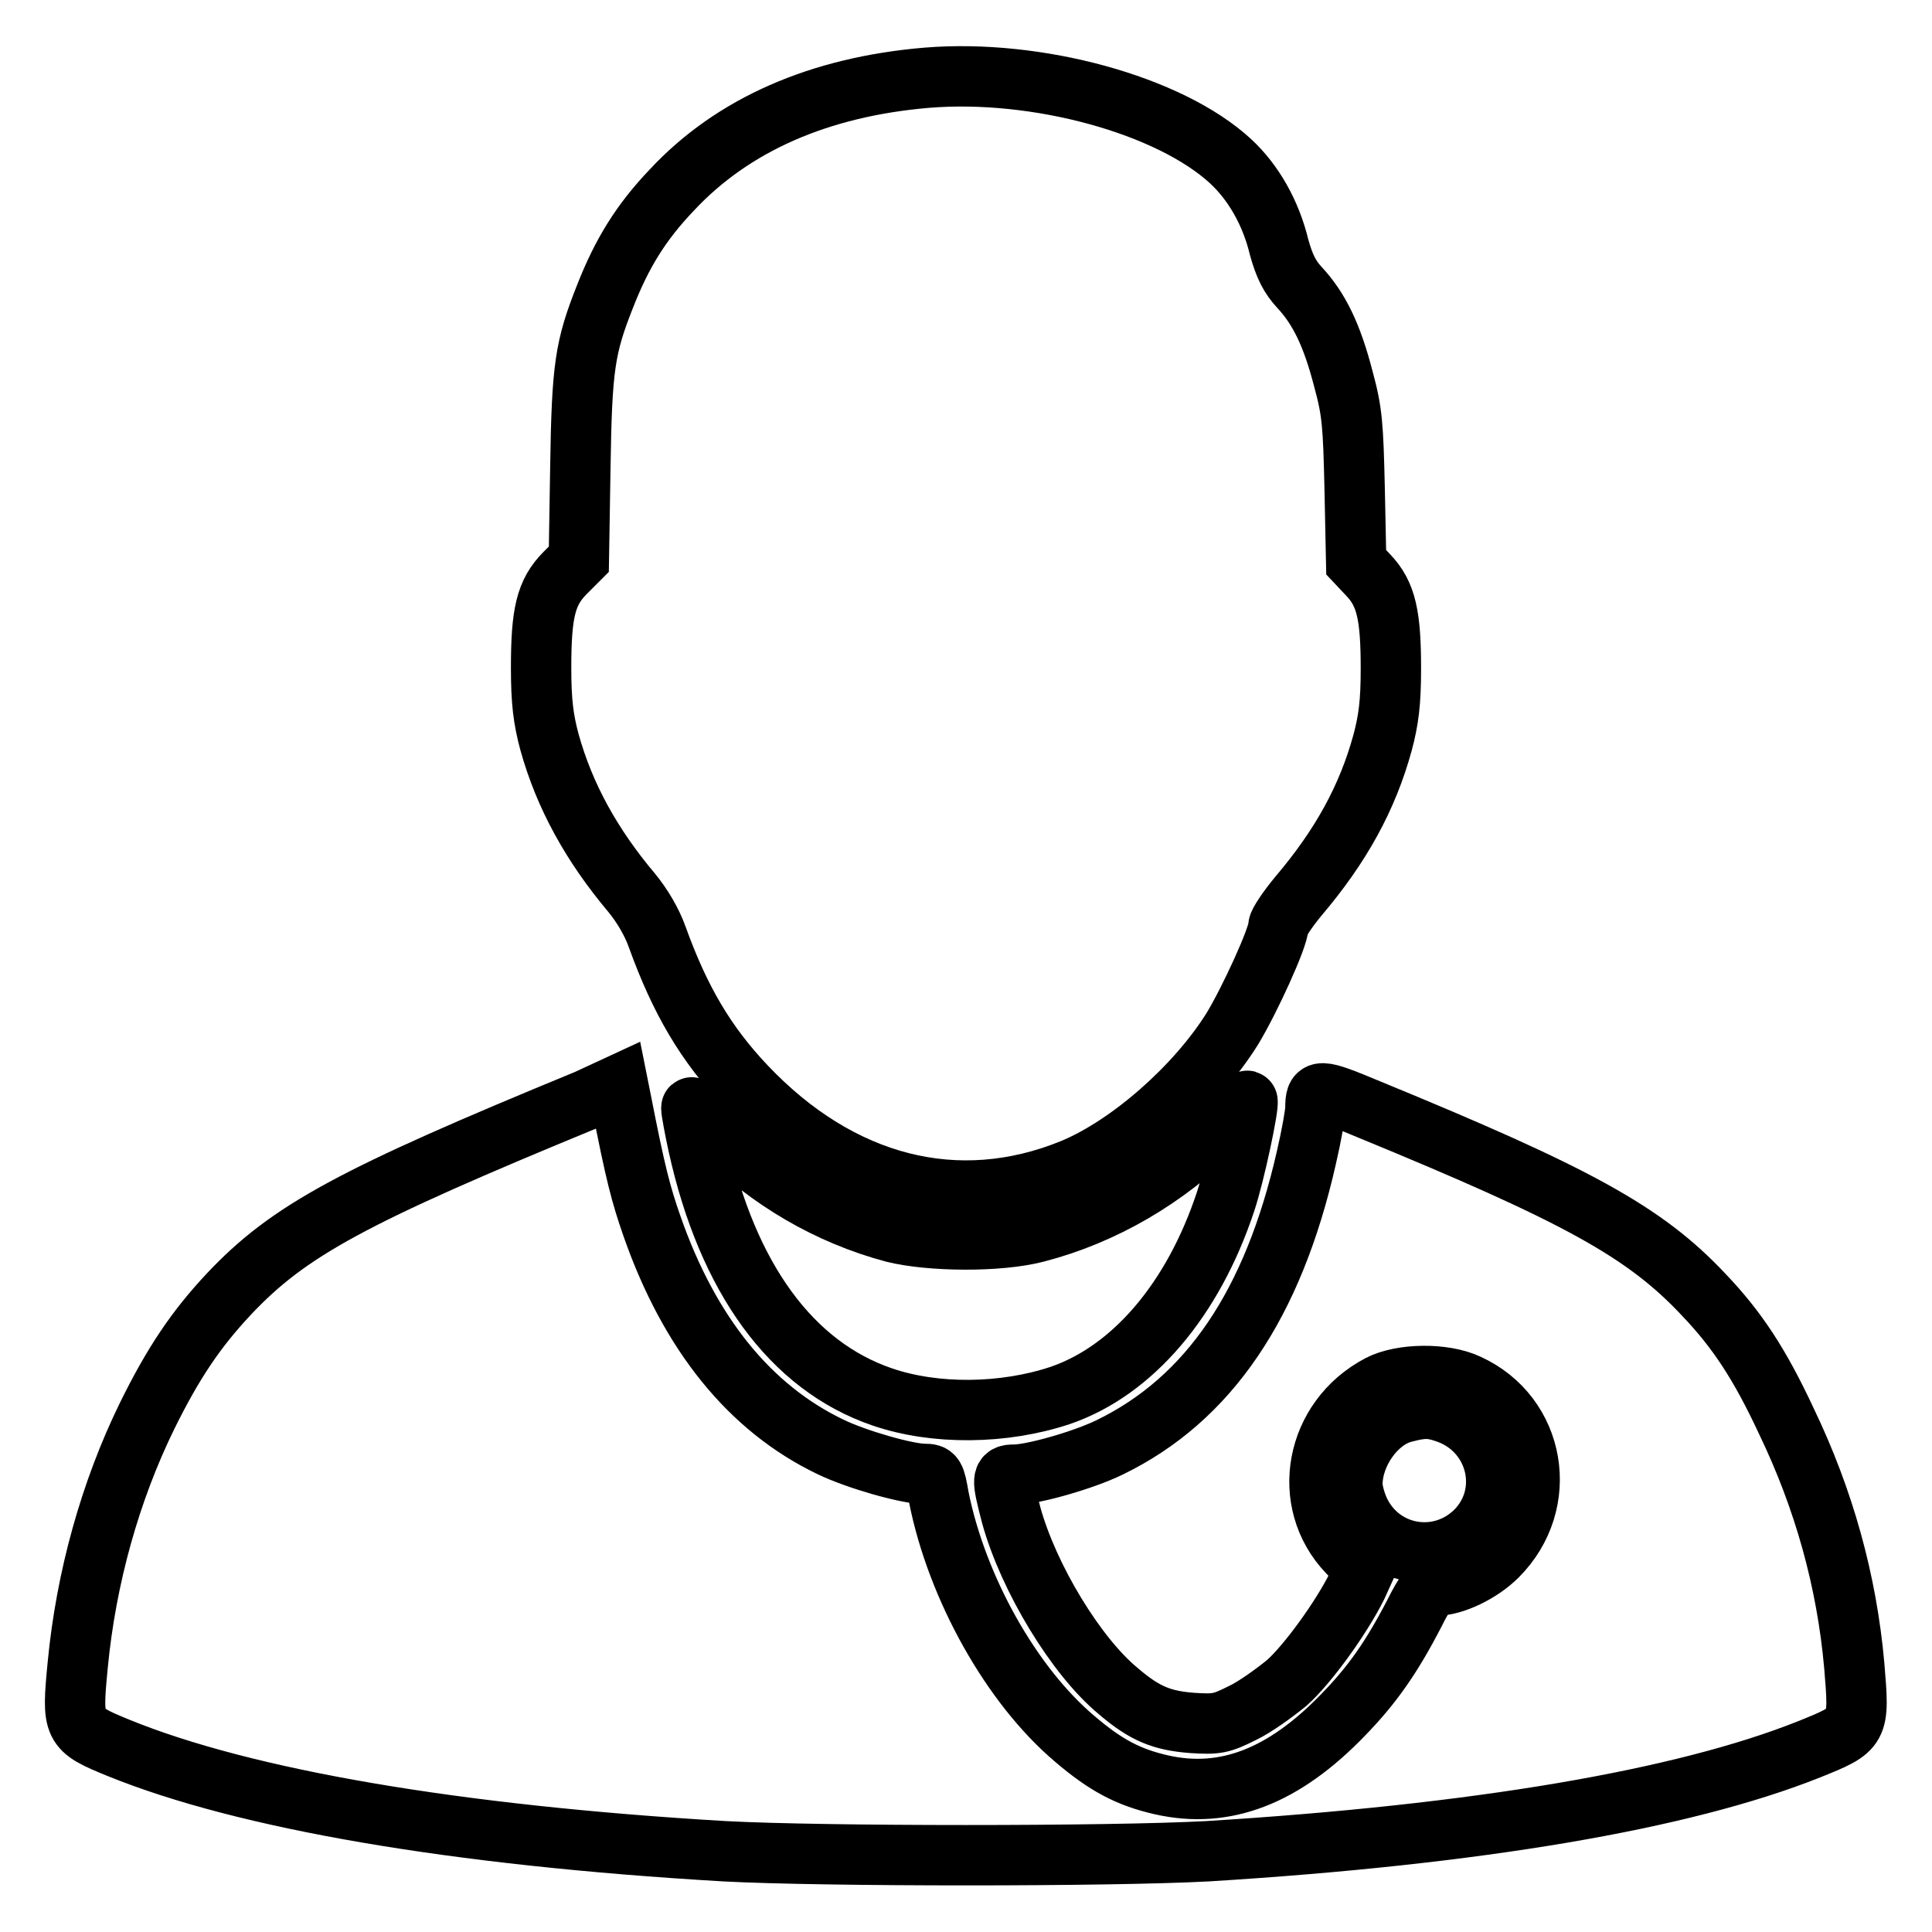 <?xml version="1.0" encoding="utf-8"?>
<!-- Svg Vector Icons : http://www.onlinewebfonts.com/icon -->
<!DOCTYPE svg PUBLIC "-//W3C//DTD SVG 1.1//EN" "http://www.w3.org/Graphics/SVG/1.1/DTD/svg11.dtd">
<svg version="1.1" xmlns="http://www.w3.org/2000/svg" xmlns:xlink="http://www.w3.org/1999/xlink" x="0px" y="0px" viewBox="0 0 256 256" enable-background="new 0 0 256 256" xml:space="preserve">
<g><g><g><path stroke-width="8" fill-opacity="0" stroke="#000000"  d="M122.8,10.3c-14.2,1.2-25.7,6.2-33.8,14.9c-4.1,4.3-6.6,8.4-8.8,14c-2.7,6.8-3.1,9.4-3.3,22.7l-0.2,12.2l-1.8,1.8c-2.6,2.6-3.2,5.4-3.2,12.6c0,4.5,0.3,6.8,1.1,9.8c2,7.2,5.6,13.7,10.9,20c1.4,1.7,2.7,3.9,3.4,5.9c3,8.3,6.4,14.1,11.7,19.7c12.5,13.2,28.1,17.2,43.3,11c7.5-3.1,16.4-10.9,21.2-18.6c2.3-3.8,6.1-12.1,6.1-13.6c0-0.4,1.2-2.2,2.6-3.9c5.7-6.7,9.2-13.1,11.2-20.4c0.8-3,1.1-5.3,1.1-9.8c0-7-0.6-9.9-3-12.4l-1.6-1.7l-0.2-9.7c-0.2-8.5-0.3-10.2-1.5-14.6c-1.5-5.8-3.2-9.3-5.8-12.1c-1.3-1.4-2-2.8-2.7-5.3c-1.1-4.6-3.4-8.6-6.4-11.4C155,13.9,137.4,9.1,122.8,10.3z"/><path stroke-width="8" fill-opacity="0" stroke="#000000"  d="M77.8,145.7c-31.1,12.8-39.5,17.3-47.5,25.8c-4.3,4.6-7.3,9-10.8,16.1c-4.9,10-8.1,21.5-9.2,33c-0.8,8.3-0.7,8.5,5.4,11c16.7,6.8,44.5,11.6,80.3,13.7c13.1,0.7,51,0.7,64,0c35.6-2.2,62.9-6.8,79.7-13.5c6.7-2.7,6.7-2.7,6-11.1c-1-11.2-4-22-9-32.4c-3.5-7.5-6.5-12.1-11-16.8c-7.8-8.3-16.8-13.2-44.3-24.5c-6.7-2.8-7.1-2.8-7.1-0.2c0,0.7-0.5,3.6-1.2,6.6c-4.4,19.4-12.9,32-26.1,38.4c-3.5,1.7-10.2,3.6-12.6,3.6c-1.7,0-1.7,0.4-0.4,5.4c2.3,8.3,8.6,18.7,14.2,23.3c3.5,3,5.8,3.9,9.8,4.2c3.2,0.2,3.8,0.1,6.6-1.3c1.7-0.8,4.3-2.7,5.9-4c2.8-2.5,7.2-8.6,9.3-12.8l1-2.2l-2.2-2.3c-6.4-6.7-4.4-17.7,4.2-22.2c2.9-1.5,8.5-1.6,11.7-0.1c9,4.1,11,15.7,3.9,22.8c-2.2,2.2-5.8,3.9-8.1,3.9c-0.8,0-1.5,0.9-2.9,3.7c-3,5.8-5.6,9.5-9.4,13.4c-7.9,8.2-15.7,11.2-24.1,9.3c-4.4-1-7.4-2.6-11.5-6.1c-8.4-7.1-15.6-20-18-32c-0.5-2.9-0.6-3.1-1.9-3.1c-2.3,0-9-1.9-12.5-3.6c-10.6-5.1-18.6-14.9-23.6-29.2c-1.5-4.3-2.2-7-4.1-16.7l-0.4-2L77.8,145.7z"/><path stroke-width="8" fill-opacity="0" stroke="#000000"  d="M161.2,149.4c-6.6,6.7-15,11.6-23.9,13.9c-5,1.3-14.1,1.2-18.9,0c-8.6-2.3-16.5-6.9-23-13.4c-2.1-2.1-3.8-3.5-3.8-3.1c0,0.4,0.4,2.6,0.9,4.9c3.9,17.7,12.4,29.3,24.4,33.4c7,2.4,16.1,2.3,23.6-0.2c9.6-3.3,17.6-12.7,21.9-25.7c1.2-3.6,3.1-12.6,2.9-13.3C165.3,145.6,163.4,147.2,161.2,149.4z"/><path stroke-width="8" fill-opacity="0" stroke="#000000"  d="M185.9,187.2c-3.6,1-6.7,5.4-6.7,9.5c0,0.8,0.4,2.3,0.9,3.4c2.8,6.1,10.6,7.5,15.4,2.8c5-5,2.9-13.4-3.9-15.7C189.6,186.5,188.5,186.5,185.9,187.2z"/></g></g></g>
</svg>